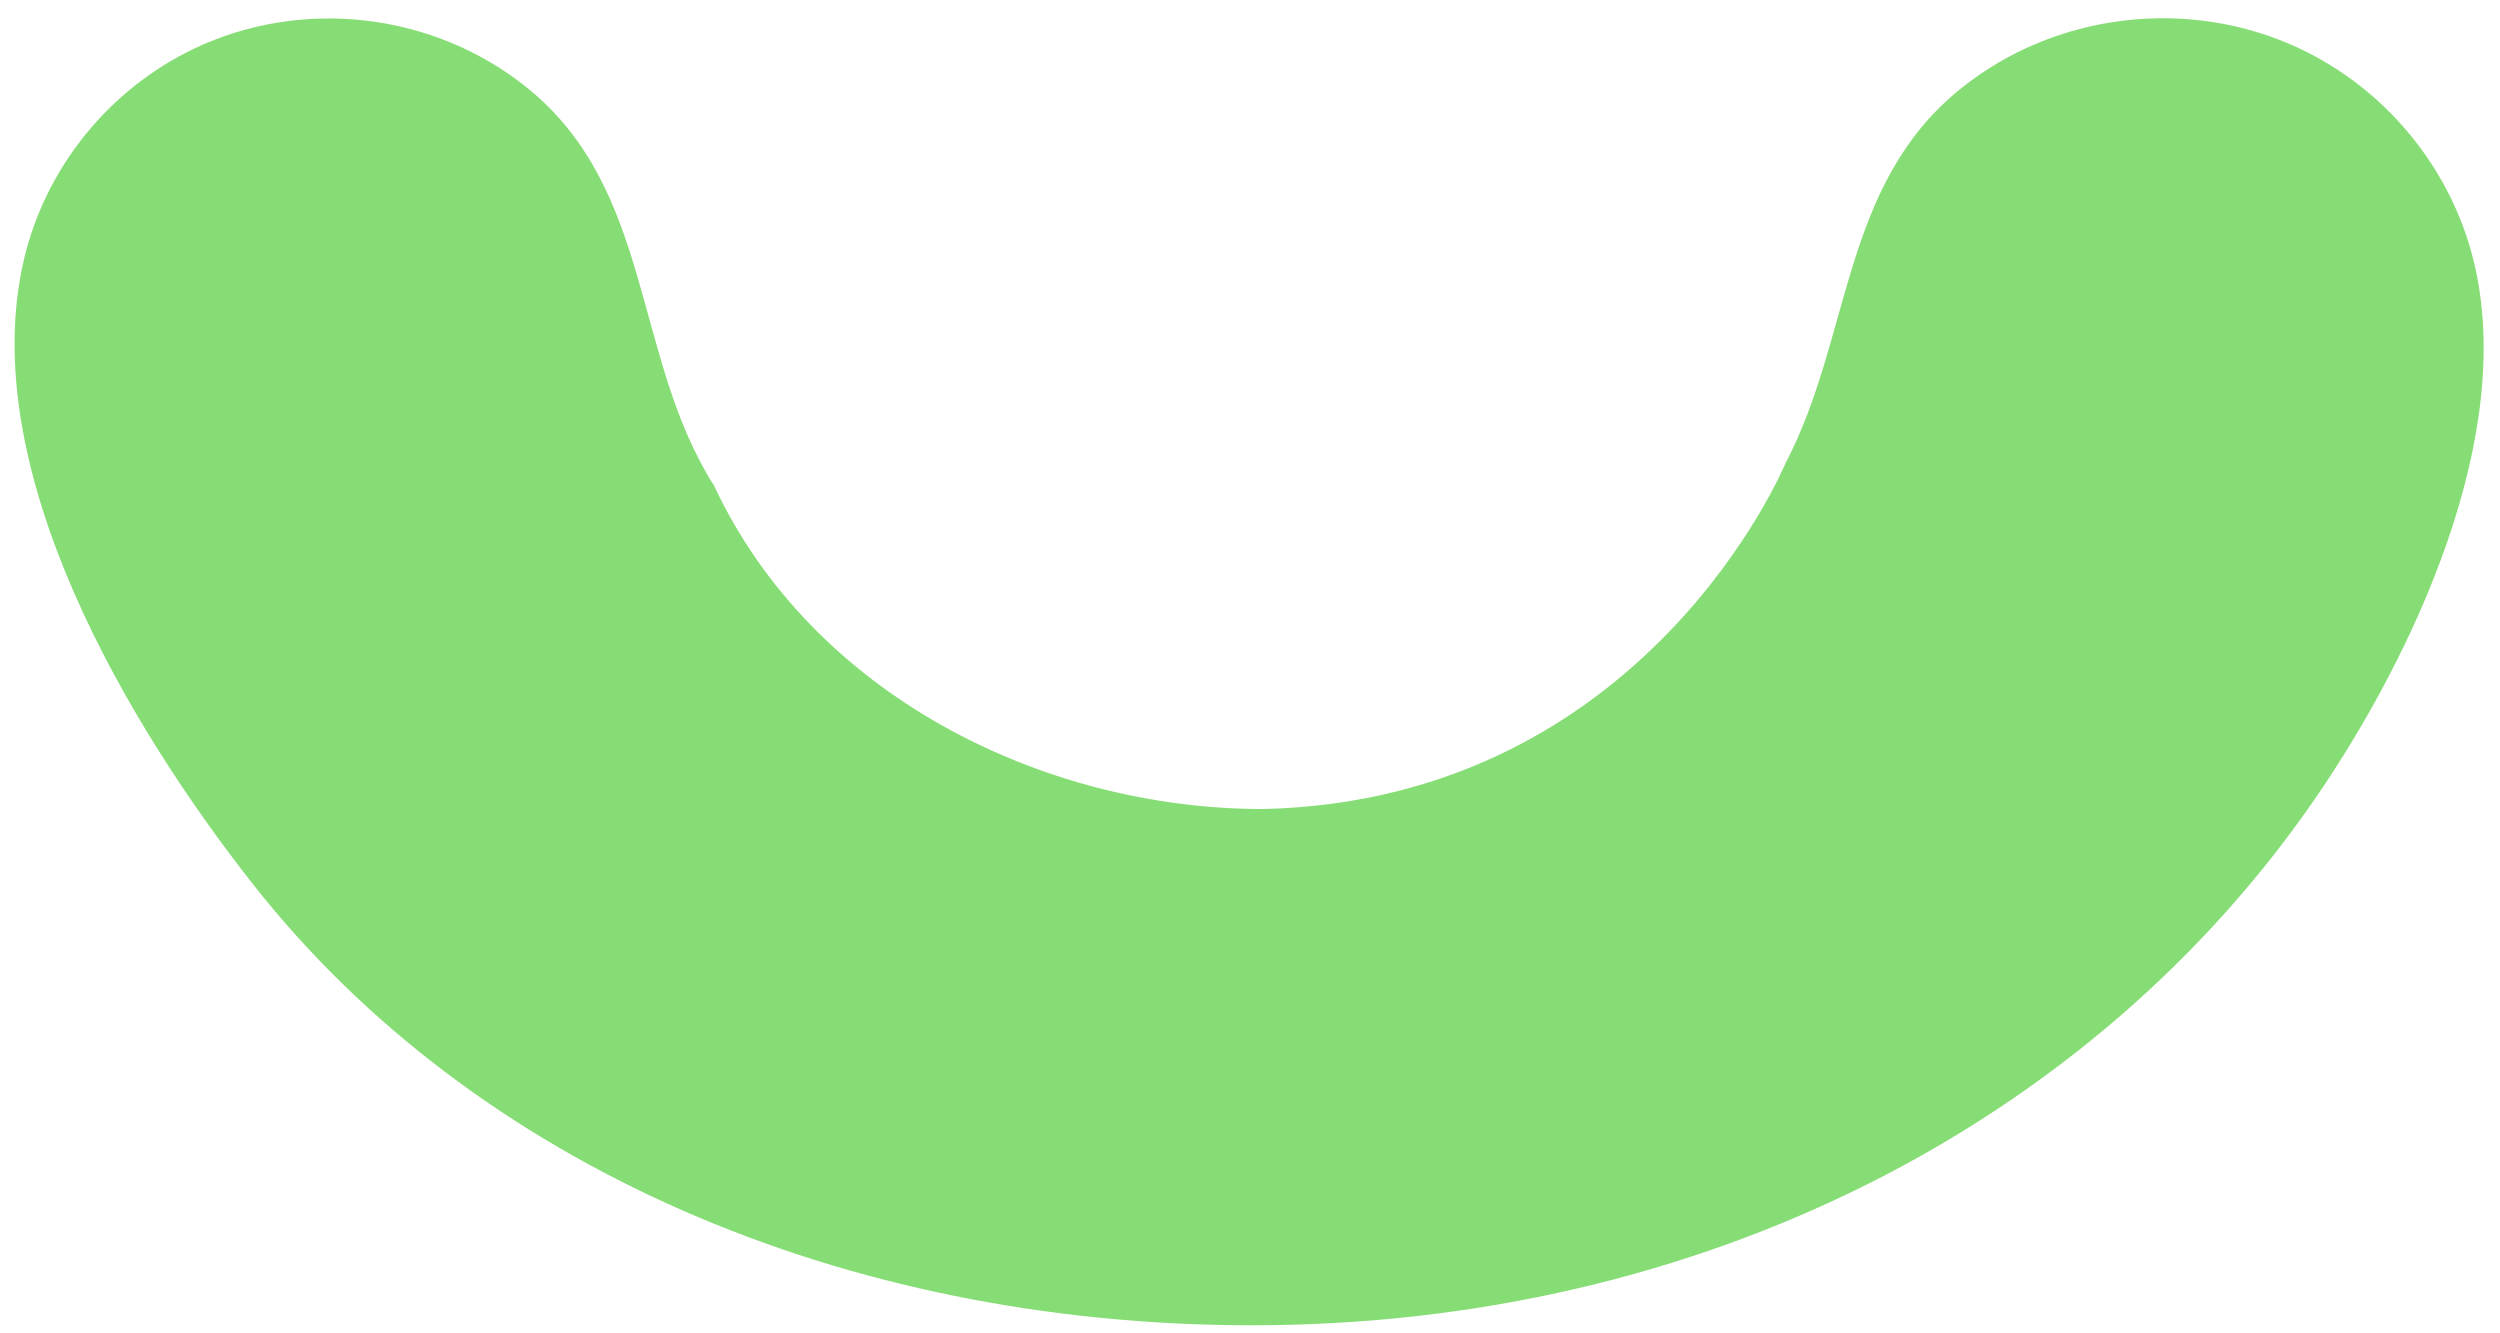 <svg xmlns="http://www.w3.org/2000/svg" width="135" height="72" viewBox="0 0 135 72" fill="none"><path fill-rule="evenodd" clip-rule="evenodd" d="M67.613 71.565C91.889 71.565 112.991 60.662 125.084 43.027C130.262 35.475 135.952 23.5 133.551 13.982C132.298 9.016 128.799 4.791 124.163 2.613C118.229 -0.176 110.996 0.665 105.876 4.788C99.419 9.987 100 18.187 96.415 25.017C96.415 25.017 88.918 43.203 68.219 43.688C56.234 43.688 43.818 37.465 38.562 26.229C34.149 19.291 35.308 10.27 28.482 4.753C23.432 0.671 16.308 -0.161 10.463 2.636C5.872 4.832 2.443 9.078 1.288 14.035C-1.362 25.408 7.034 39.325 13.657 47.742C25.631 62.969 45.568 71.565 67.613 71.565Z" fill="#87DD75"></path></svg>